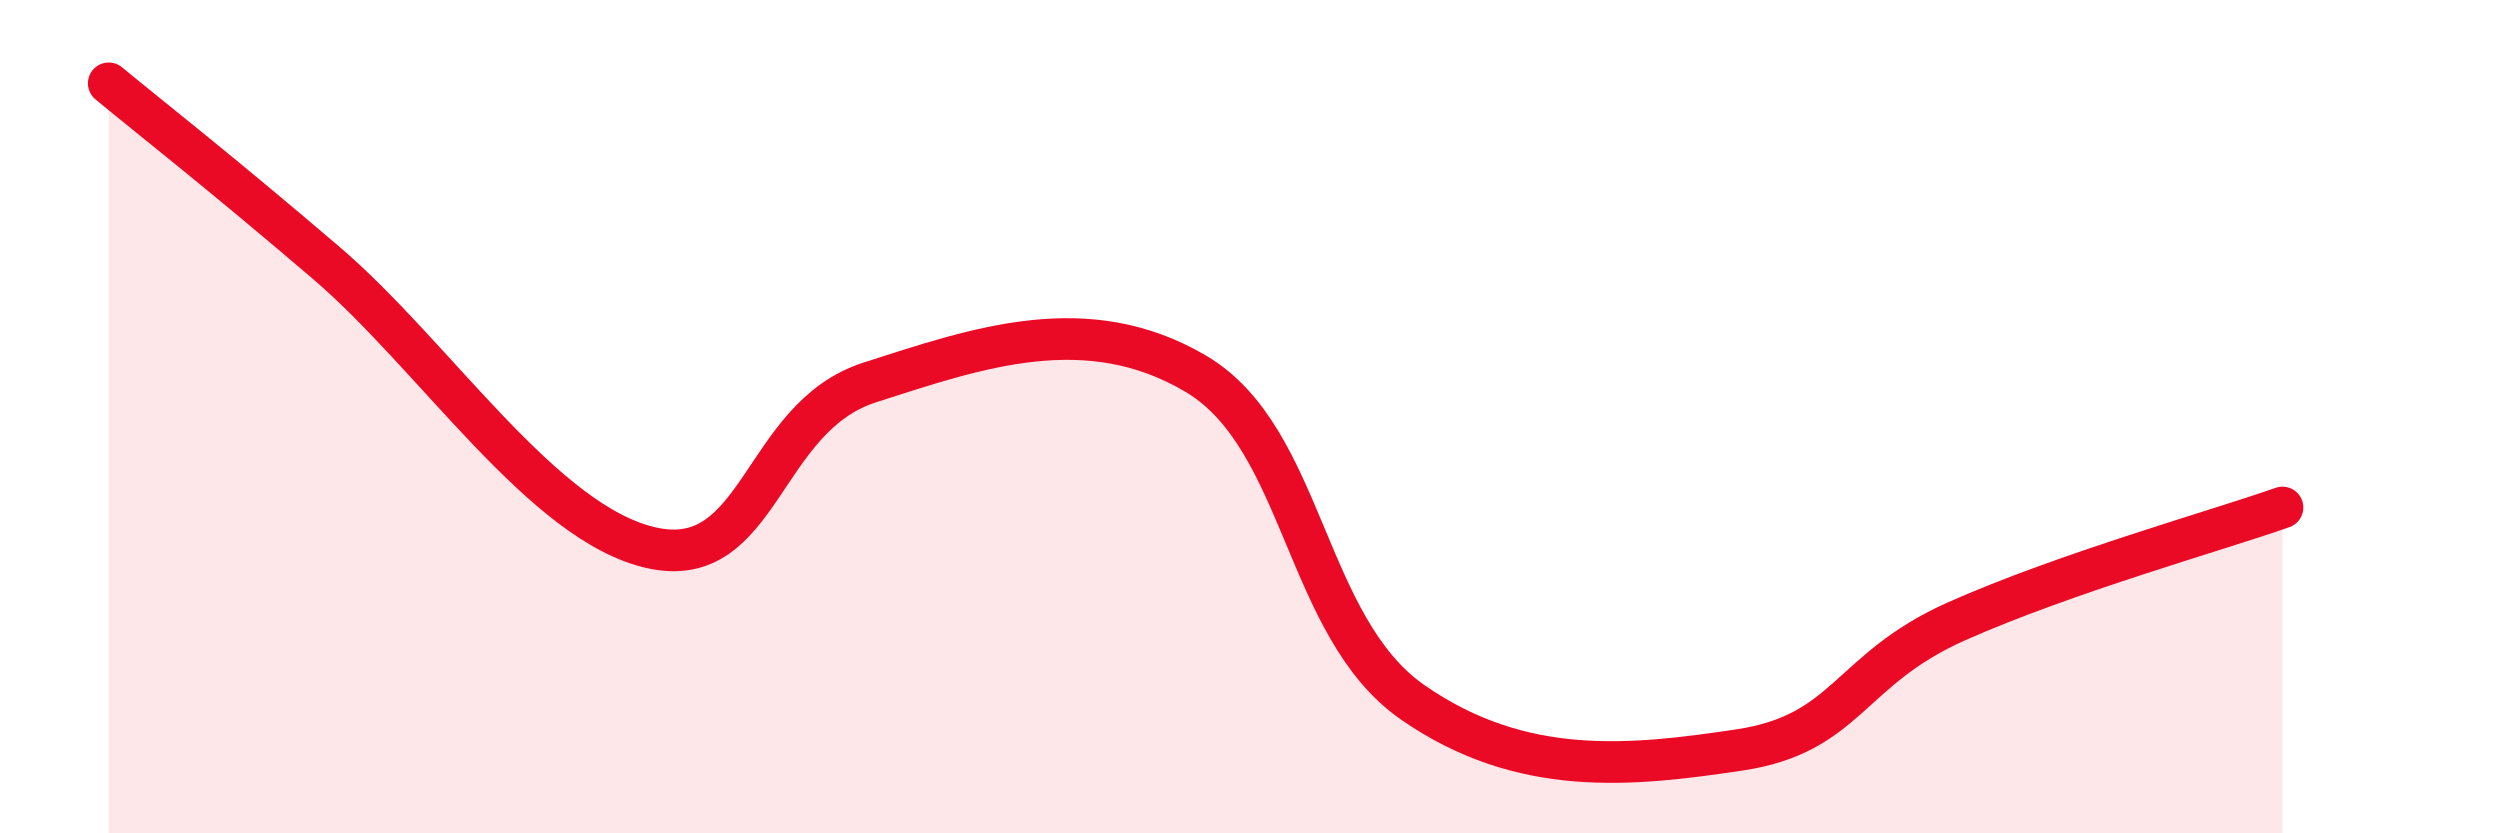 
    <svg width="60" height="20" viewBox="0 0 60 20" xmlns="http://www.w3.org/2000/svg">
      <path
        d="M 2.61,2 C 3.65,2.86 5.22,4.08 7.83,6.31 C 10.44,8.54 13.04,12.58 15.65,13.15 C 18.26,13.72 18.26,10.02 20.87,9.18 C 23.48,8.34 26.09,7.43 28.7,8.97 C 31.31,10.51 31.3,15.05 33.91,16.86 C 36.52,18.67 39.13,18.39 41.74,18 C 44.35,17.61 44.35,16.07 46.96,14.91 C 49.57,13.75 53.22,12.73 54.78,12.18L54.78 20L2.61 20Z"
        fill="#EB0A25"
        opacity="0.1"
        stroke-linecap="round"
        stroke-linejoin="round"
      />
      <path
        d="M 2.61,2 C 3.65,2.86 5.22,4.08 7.83,6.31 C 10.44,8.54 13.04,12.58 15.65,13.15 C 18.26,13.72 18.26,10.02 20.87,9.18 C 23.48,8.34 26.09,7.43 28.7,8.97 C 31.31,10.51 31.3,15.05 33.91,16.86 C 36.52,18.67 39.13,18.39 41.74,18 C 44.35,17.61 44.35,16.07 46.96,14.91 C 49.57,13.75 53.22,12.73 54.78,12.18"
        stroke="#EB0A25"
        stroke-width="1"
        fill="none"
        stroke-linecap="round"
        stroke-linejoin="round"
      />
    </svg>
  